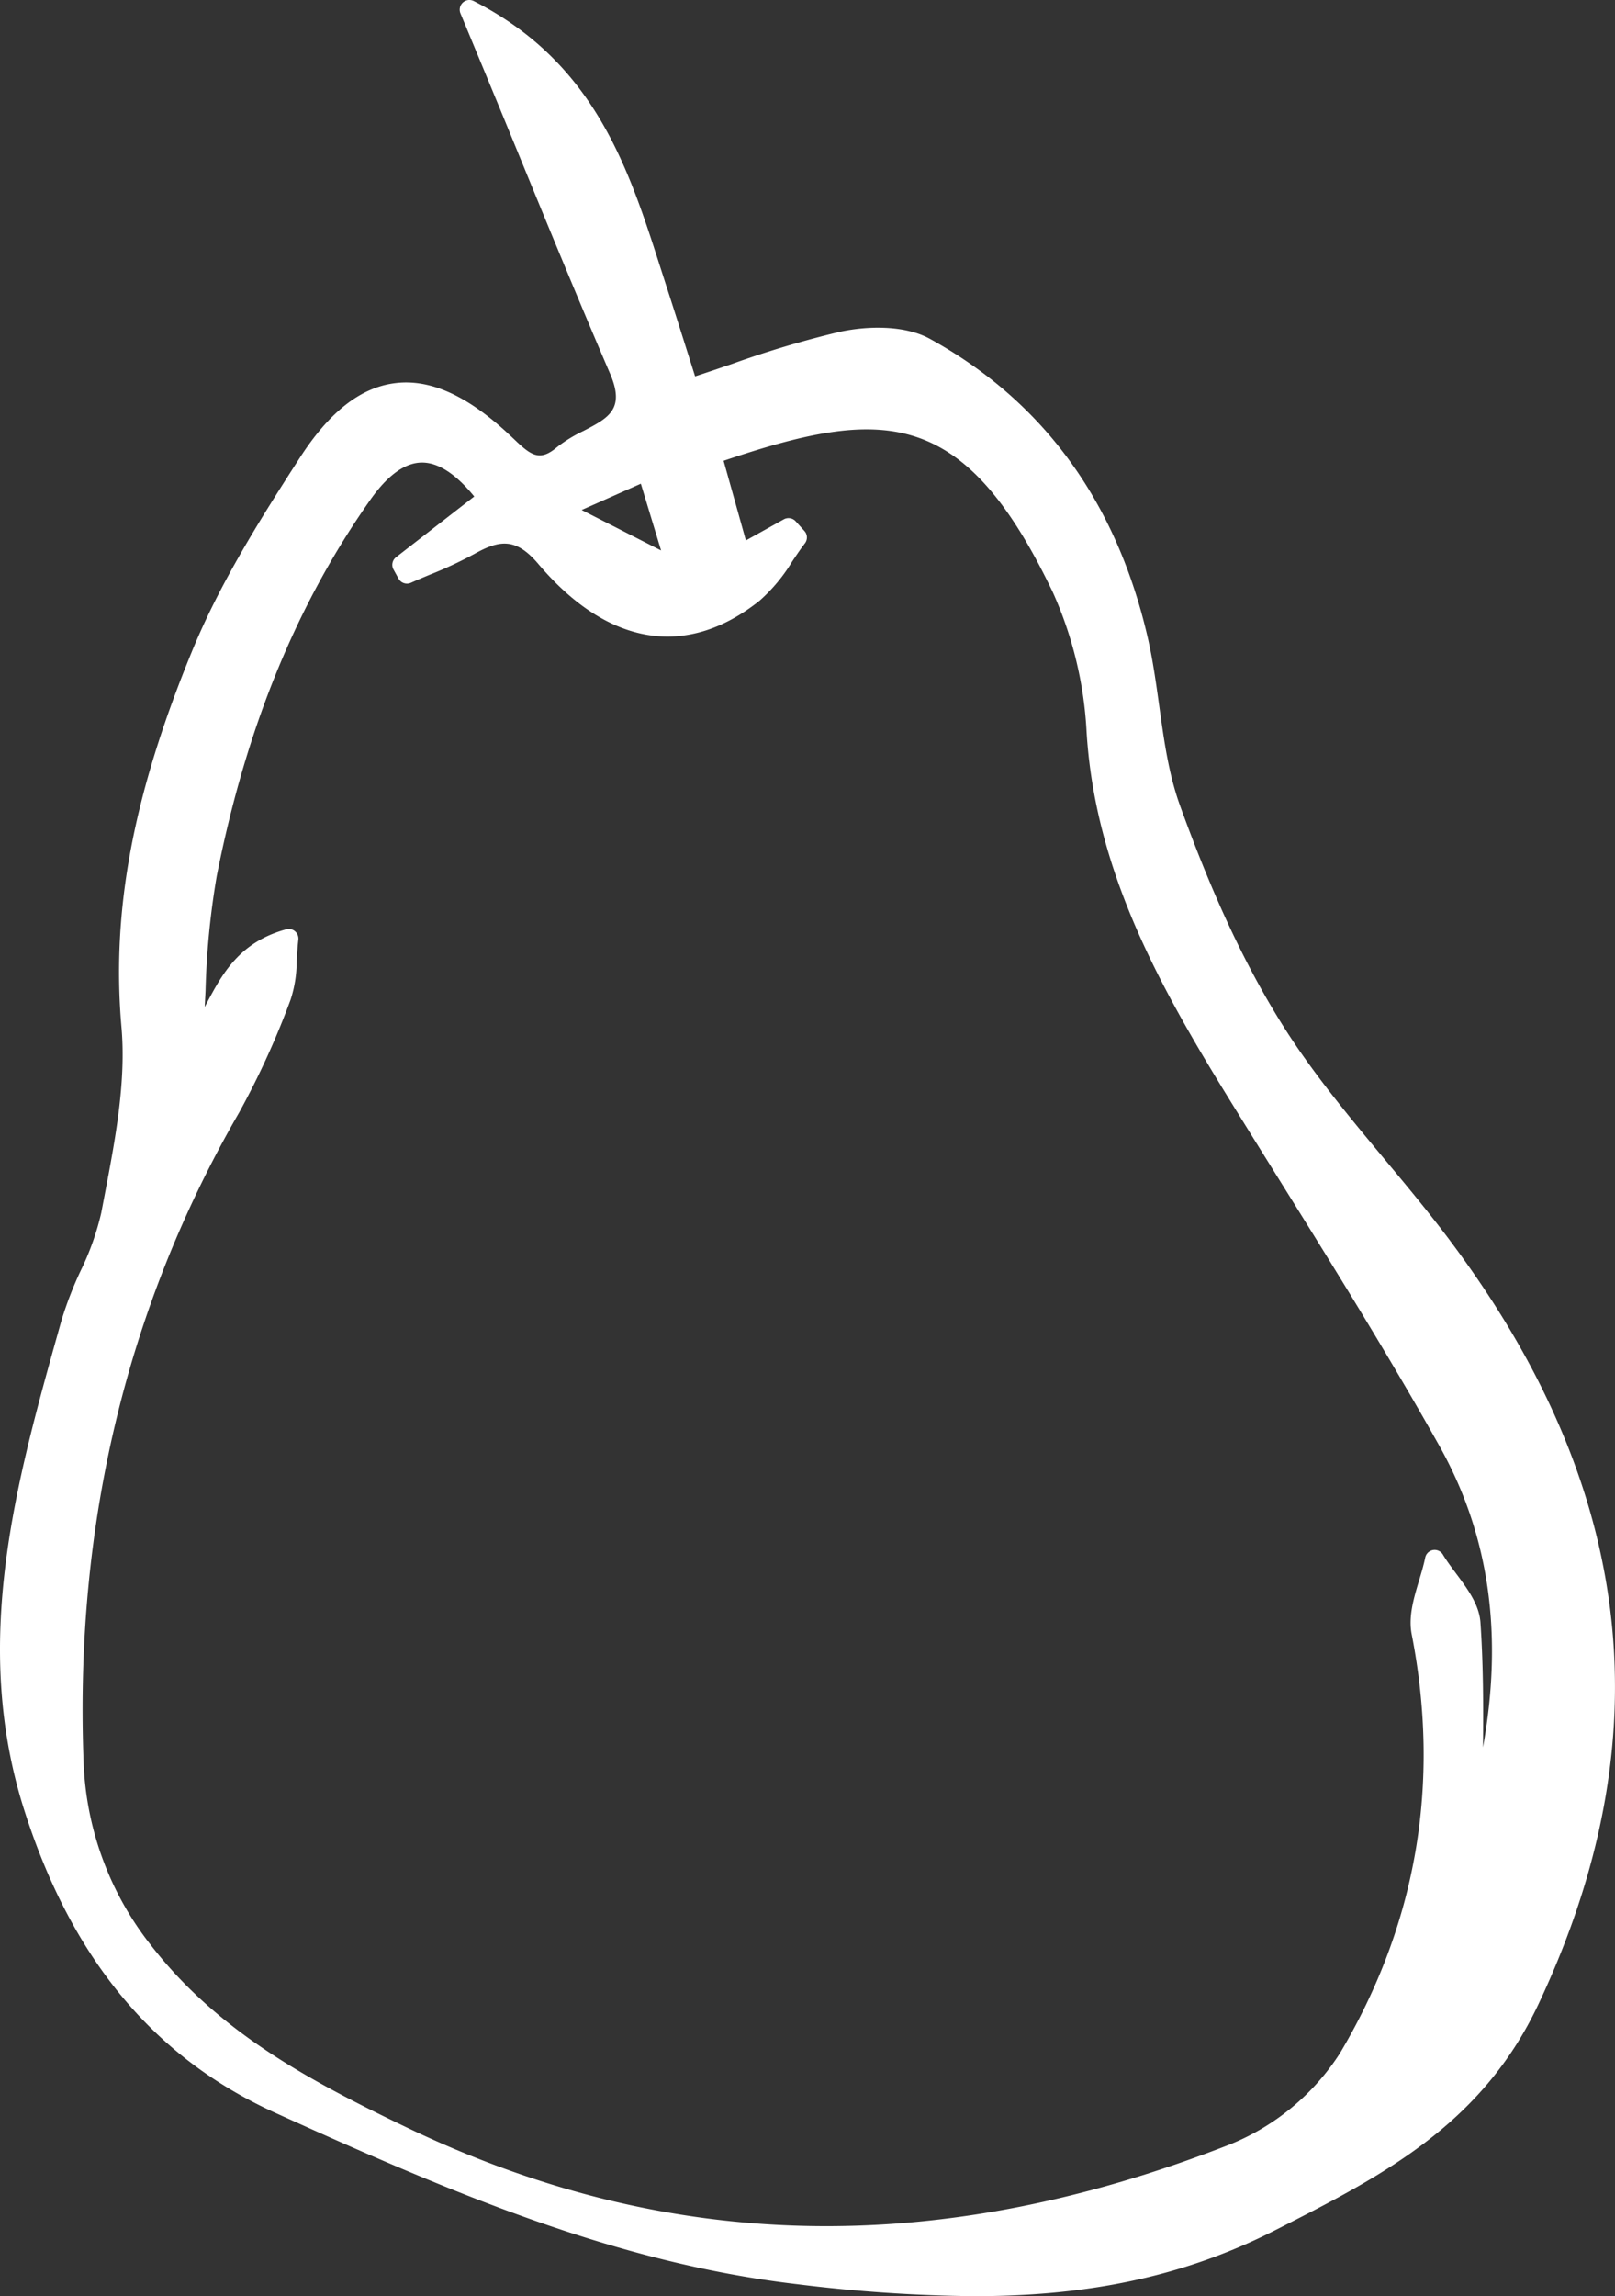 <svg id="Gruppe_118" data-name="Gruppe 118" xmlns="http://www.w3.org/2000/svg" xmlns:xlink="http://www.w3.org/1999/xlink" width="245.867" height="349.354" viewBox="0 0 245.867 349.354">
  <rect x="0" y="0" width="245.867" height="349.354" fill="#333333" stroke="none"/>
  <defs>
    <clipPath id="clip-path">
      <rect id="Rechteck_121" data-name="Rechteck 121" width="245.867" height="349.354" fill="#fff"/>
    </clipPath>
  </defs>
  <g id="Gruppe_117" data-name="Gruppe 117" transform="translate(0 0)" clip-path="url(#clip-path)">
    <path id="Pfad_279" data-name="Pfad 279" d="M220.758,188.76c-3.2-4.265-6.67-8.428-10.026-12.454-5.311-6.376-10.805-12.971-15.254-20-5.765-9.113-10.79-19.817-15.818-33.7-1.735-4.778-2.436-9.846-3.18-15.207-.486-3.493-.987-7.108-1.8-10.6-4.79-20.569-15.924-35.788-33.09-45.238-3.916-2.166-9.7-1.97-13.809-1.065A153.988,153.988,0,0,0,111.3,55.419c-1.809.615-3.634,1.234-5.479,1.837l-.862-2.726c-1.183-3.74-2.346-7.414-3.533-11.076L100.635,41C95.684,25.545,90.57,9.57,72.131.159A1.471,1.471,0,0,0,70.1,2.031l3.5,8.44q2.843,6.867,5.663,13.743c4.4,10.715,8.953,21.795,13.609,32.62,2.33,5.424-.219,6.744-4.081,8.745a21.4,21.4,0,0,0-4.01,2.463c-2.671,2.256-3.975,1.218-6.662-1.359l-.9-.842C70.976,60.1,65.383,57.612,60.092,58.3c-5.228.67-9.959,4.382-14.459,11.361C39.4,79.317,33.457,88.826,29.294,98.93c-9.023,21.9-12.352,39.575-10.805,57.313.736,8.354-.952,17.166-2.581,25.688l-.5,2.624a41.029,41.029,0,0,1-3.149,8.824,56.722,56.722,0,0,0-2.886,7.465l-.341,1.214C2.419,225.614-4.419,249.974,3.692,275.4,10.9,298,23.4,313.059,41.9,321.452c27.309,12.384,52.151,22.9,79.632,26.1a232.991,232.991,0,0,0,26.788,1.8c16.284,0,31.139-2.6,45.72-9.991,16.19-8.213,31.484-15.971,40.186-34.464,19.12-40.593,14.71-78.579-13.472-116.137M22.444,295.267a47.772,47.772,0,0,1-9.732-27.517c-1.324-35.862,6.638-68.987,23.671-98.446a125.711,125.711,0,0,0,7.841-17.169,18.7,18.7,0,0,0,.94-5.867c.059-1.018.121-2.115.255-3.3a1.469,1.469,0,0,0-1.461-1.633,1.415,1.415,0,0,0-.384.051c-7.147,1.95-9.744,6.822-12.039,11.119-.121.235-.247.466-.368.7.039-.819.082-1.641.125-2.459A121.187,121.187,0,0,1,33,133.261c4.449-22.476,12.09-41.189,23.361-57.2,2.628-3.736,5.26-5.651,7.817-5.687h.078c2.479,0,5.146,1.735,7.942,5.162L60.292,84.776a1.467,1.467,0,0,0-.384,1.872l.764,1.386a1.469,1.469,0,0,0,1.88.631c.967-.431,1.946-.842,2.926-1.249a62.316,62.316,0,0,0,6.662-3.1c3.924-2.2,6.4-2.55,9.826,1.5,10.566,12.45,22.519,14.44,33.669,5.577a25.64,25.64,0,0,0,4.978-5.984c.627-.936,1.253-1.872,1.927-2.749a1.473,1.473,0,0,0-.078-1.88l-1.328-1.469a1.473,1.473,0,0,0-1.805-.3l-5.777,3.211-3.392-12.121c24.254-8.174,36.536-8.4,50.13,20.028a59.213,59.213,0,0,1,5.134,21.293c1.332,21.27,11.209,38.831,22.092,56.427q3.4,5.5,6.826,10.982c8.334,13.367,16.95,27.192,24.775,41.13,7.563,13.472,9.767,28.574,6.65,45.888.063-6.278.051-12.681-.384-18.991-.184-2.722-1.974-5.123-3.7-7.445-.713-.96-1.433-1.915-2.013-2.886a1.467,1.467,0,0,0-2.7.466c-.231,1.128-.576,2.283-.924,3.435-.815,2.714-1.661,5.518-1.132,8.221,4.433,22.66.756,44.114-10.942,63.771a35.948,35.948,0,0,1-16.6,13.79c-44.537,17.467-85.6,16.617-125.567-2.585-14.855-7.14-29.044-14.683-39.36-28.366M88.549,77.59l9.012-4,3.082,10.159Z" transform="translate(0.001 0.003)" fill="#fff"/>
  </g>
</svg>
